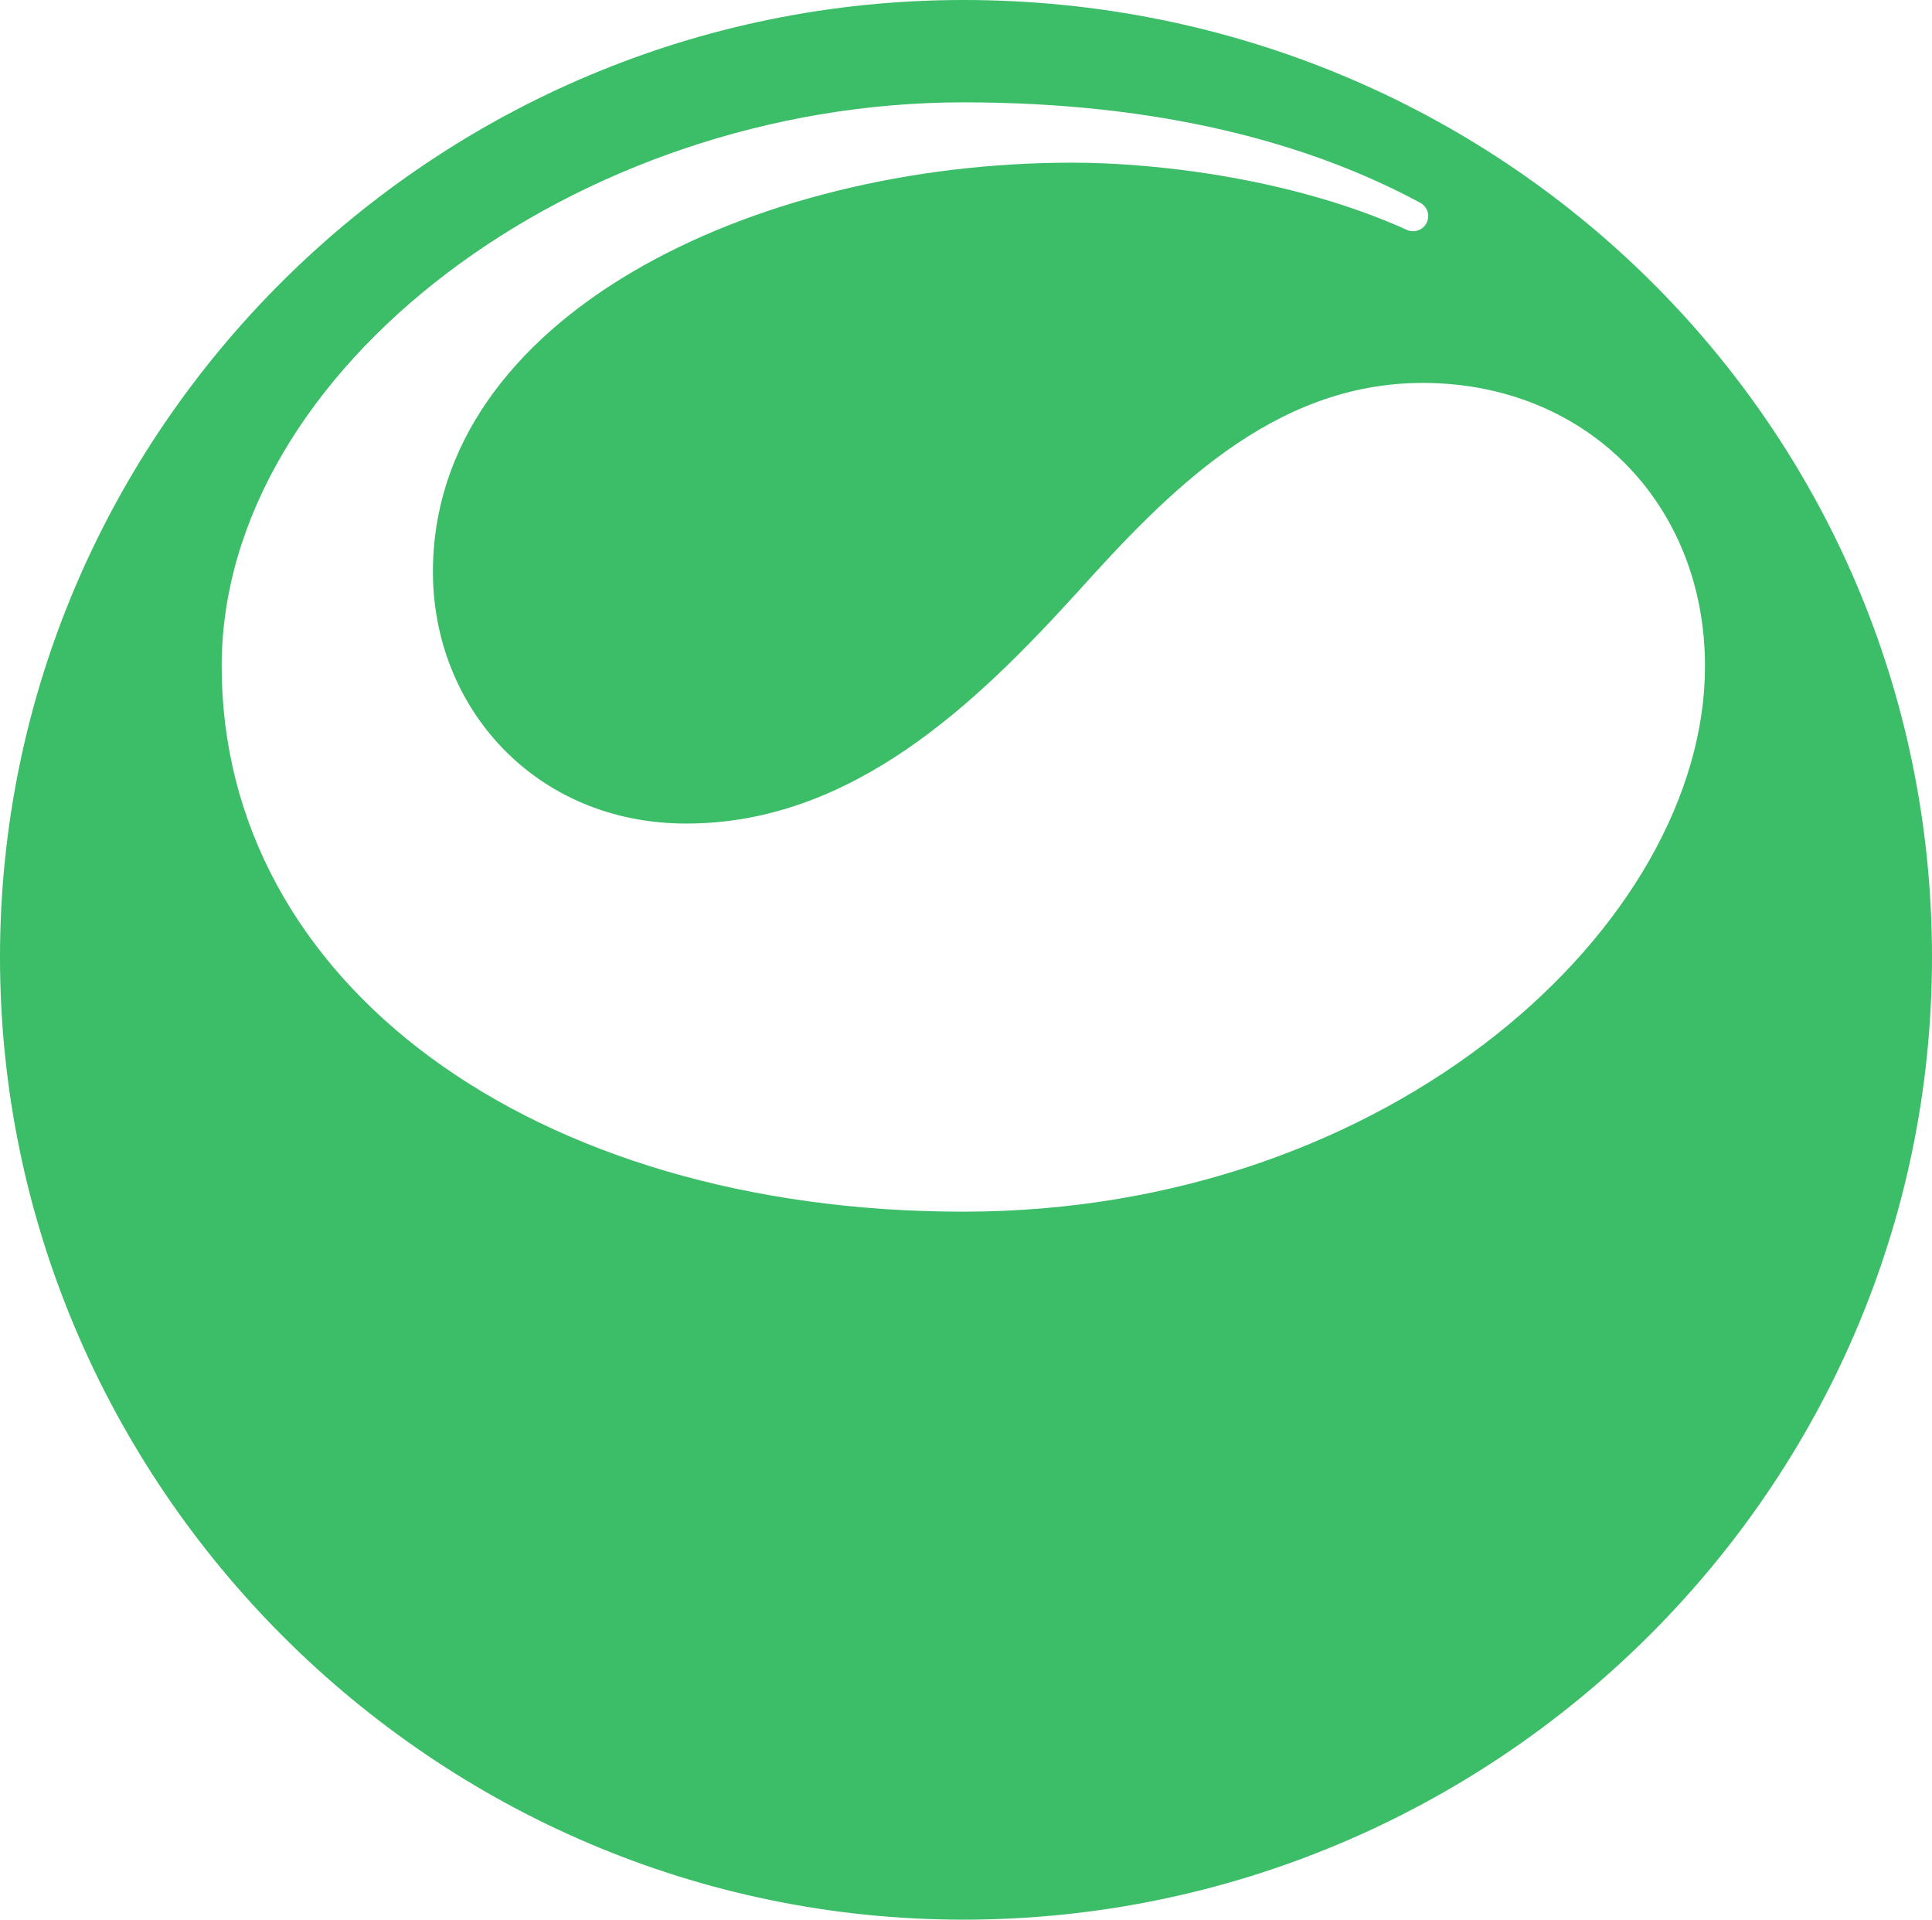 <?xml version="1.0" encoding="UTF-8"?>
<svg id="Layer_1" data-name="Layer 1" xmlns="http://www.w3.org/2000/svg" viewBox="0 0 793.52 788.3">
  <defs>
    <style>
      .cls-1 {
        fill: #3cbd68;
        stroke-width: 0px;
      }
    </style>
  </defs>
  <path class="cls-1" d="M585.98,91.49c-1.51,3-5.12,4.28-8.17,2.9-45.65-20.65-101.17-27.59-137.64-27.59-131.17,0-262.36,63.53-262.36,168,0,55.99,42.26,103.39,104.07,103.39,68.28,0,119.24-49.54,160.43-94.78,36.86-40.93,80.24-86.16,142-86.16,67.21,0,115.97,49.54,115.97,116.31,0,105.53-127.9,224.01-304.62,224.01S91.05,403.86,91.05,273.56c0-121.69,145.26-231.53,304.62-231.53,81.31,0,142.57,16.94,187.63,41.22,2.98,1.59,4.18,5.25,2.64,8.27h0l.05-.03ZM395.69,0C177.79,0,0,176.61,0,393.08s177.79,395.22,395.69,395.22,397.83-176.61,397.83-395.22S615.76,0,395.69,0Z"/>
</svg>